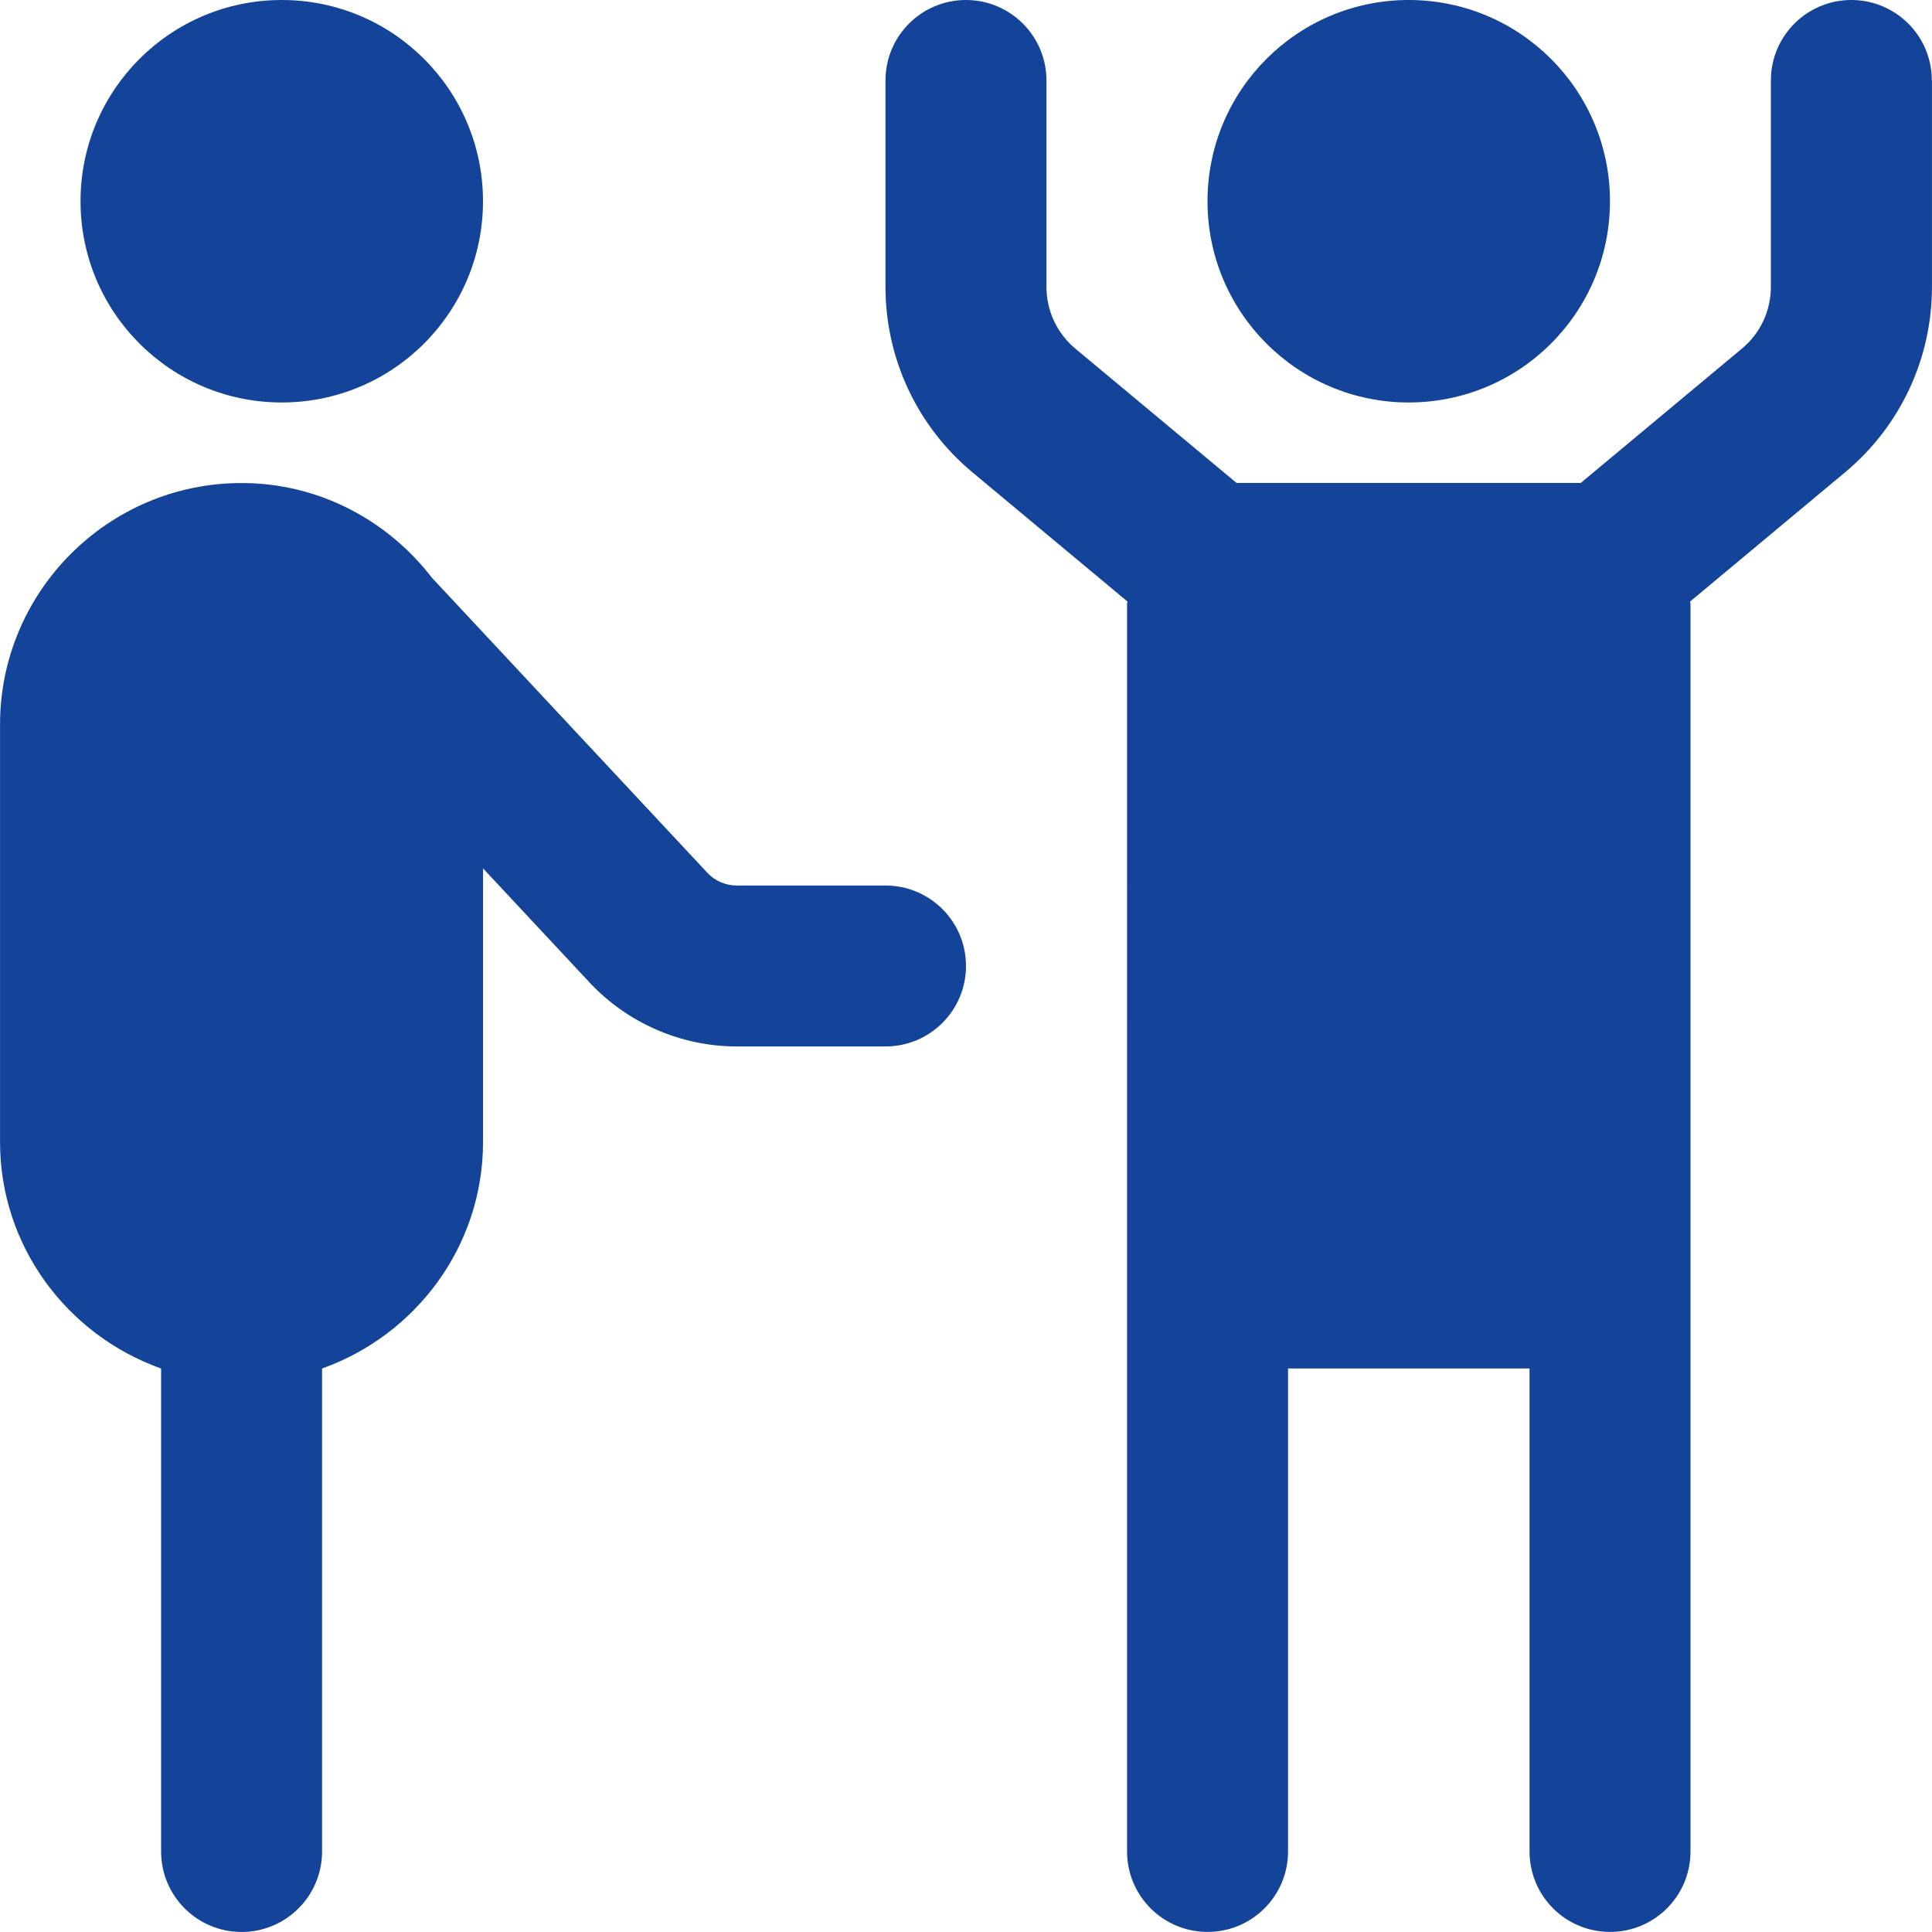 <svg xmlns="http://www.w3.org/2000/svg" id="Layer_1" viewBox="0 0 512 512"><defs><style>      .st0 {        fill: #144499;      }    </style></defs><path class="st0" d="M320,53.33c0-29.46,23.87-53.33,53.33-53.33s53.33,23.87,53.33,53.33-23.87,53.33-53.33,53.33-53.33-23.87-53.33-53.33ZM511.99,21.33v54.68c0,19.05-8.4,36.97-23.04,49.17l-41.06,34.24c0,.19.11.36.11.58v330.65c0,11.8-9.54,21.33-21.33,21.33s-21.33-9.54-21.33-21.33v-127.99h-64v127.99c0,11.8-9.54,21.33-21.33,21.33s-21.33-9.54-21.33-21.33V159.99c0-.19.11-.36.11-.58l-41.09-34.24c-14.63-12.18-23.04-30.12-23.04-49.17V21.33c0-11.8,9.56-21.33,21.33-21.33s21.33,9.54,21.33,21.33v54.68c0,6.36,2.79,12.31,7.66,16.38l42.73,35.6h91.2l42.71-35.6c4.89-4.05,7.68-10.03,7.68-16.38V21.33c0-11.8,9.54-21.33,21.33-21.33s21.33,9.54,21.33,21.33h.04ZM74.67,106.66c29.46,0,53.33-23.87,53.33-53.33S104.13,0,74.67,0,21.34,23.87,21.34,53.33s23.87,53.33,53.33,53.33ZM256,255.99c0,11.8-9.56,21.33-21.33,21.33h-39.42c-14.72,0-28.93-6.17-39-16.94l-28.24-30.25v72.47c0,27.77-17.9,51.24-42.66,60.07v127.99c0,11.8-9.56,21.33-21.33,21.33s-21.33-9.54-21.33-21.33v-127.99C17.91,353.84.01,330.38.01,302.6v-110.59c0-35.28,28.71-64,64-64,20.63,0,38.8,9.96,50.52,25.17l72.91,78.1c2.01,2.18,4.86,3.39,7.81,3.39h39.42c11.78,0,21.33,9.54,21.33,21.33v-.02Z"></path></svg>